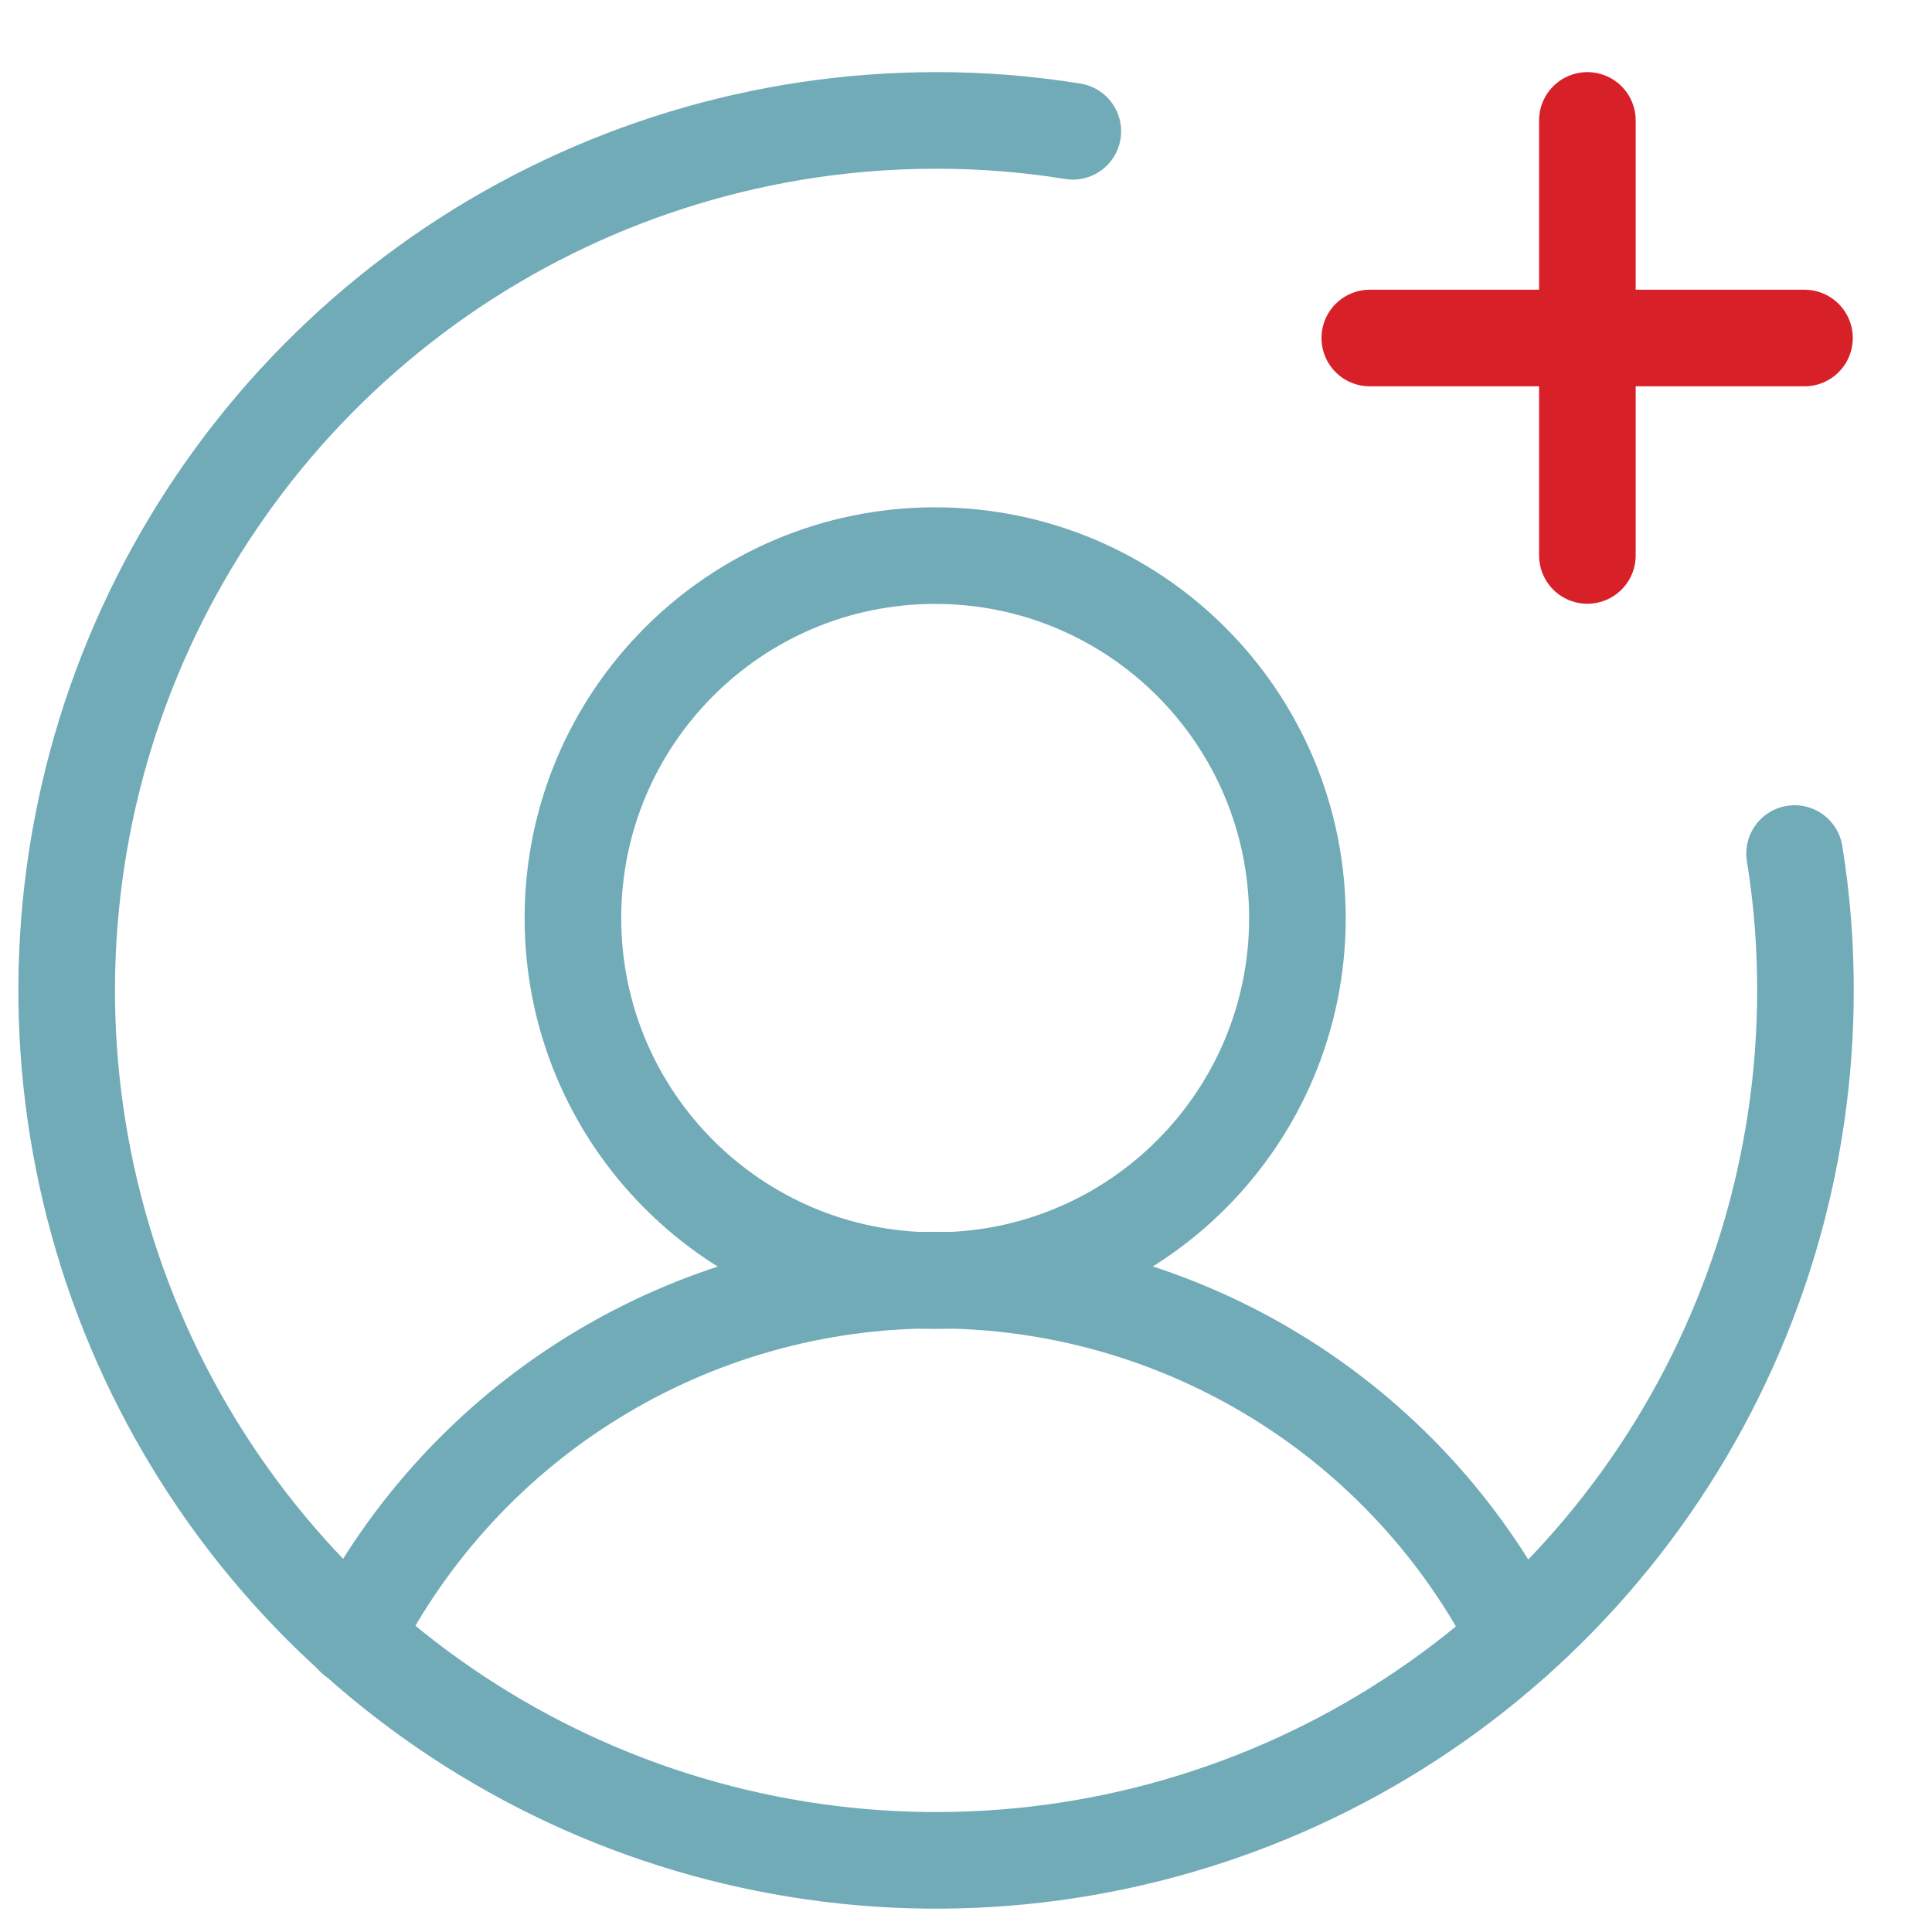 <svg width="24" height="24" viewBox="0 0 24 24" fill="none" xmlns="http://www.w3.org/2000/svg">
<path d="M11.617 15.908C14.102 15.908 16.117 13.892 16.117 11.405C16.117 8.918 14.102 6.902 11.617 6.902C9.132 6.902 7.117 8.918 7.117 11.405C7.117 13.892 9.132 15.908 11.617 15.908Z" stroke="#71ABB8" stroke-width="1.2" stroke-miterlimit="10"/>
<path d="M4.398 20.338C5.076 19.004 6.109 17.883 7.384 17.1C8.659 16.317 10.125 15.902 11.621 15.902C13.117 15.902 14.583 16.317 15.858 17.1C17.133 17.883 18.166 19.004 18.843 20.338" stroke="#71ABB8" stroke-width="1.2" stroke-linecap="round" stroke-linejoin="round"/>
<path d="M17.016 4.199H22.416" stroke="#D82028" stroke-width="1.2" stroke-linecap="round" stroke-linejoin="round"/>
<path d="M19.719 1.496V6.9" stroke="#D82028" stroke-width="1.2" stroke-linecap="round" stroke-linejoin="round"/>
<path d="M22.293 10.603C22.384 11.165 22.429 11.734 22.428 12.303C22.428 14.441 21.795 16.53 20.608 18.307C19.421 20.084 17.735 21.47 15.761 22.288C13.788 23.105 11.616 23.32 9.521 22.902C7.426 22.485 5.502 21.456 3.991 19.945C2.481 18.433 1.452 16.508 1.036 14.412C0.619 12.315 0.833 10.142 1.65 8.167C2.468 6.193 3.852 4.505 5.628 3.317C7.404 2.13 9.492 1.496 11.628 1.496C12.197 1.495 12.765 1.54 13.327 1.631" stroke="#71ABB8" stroke-width="1.2" stroke-linecap="round" stroke-linejoin="round"/>
</svg>
